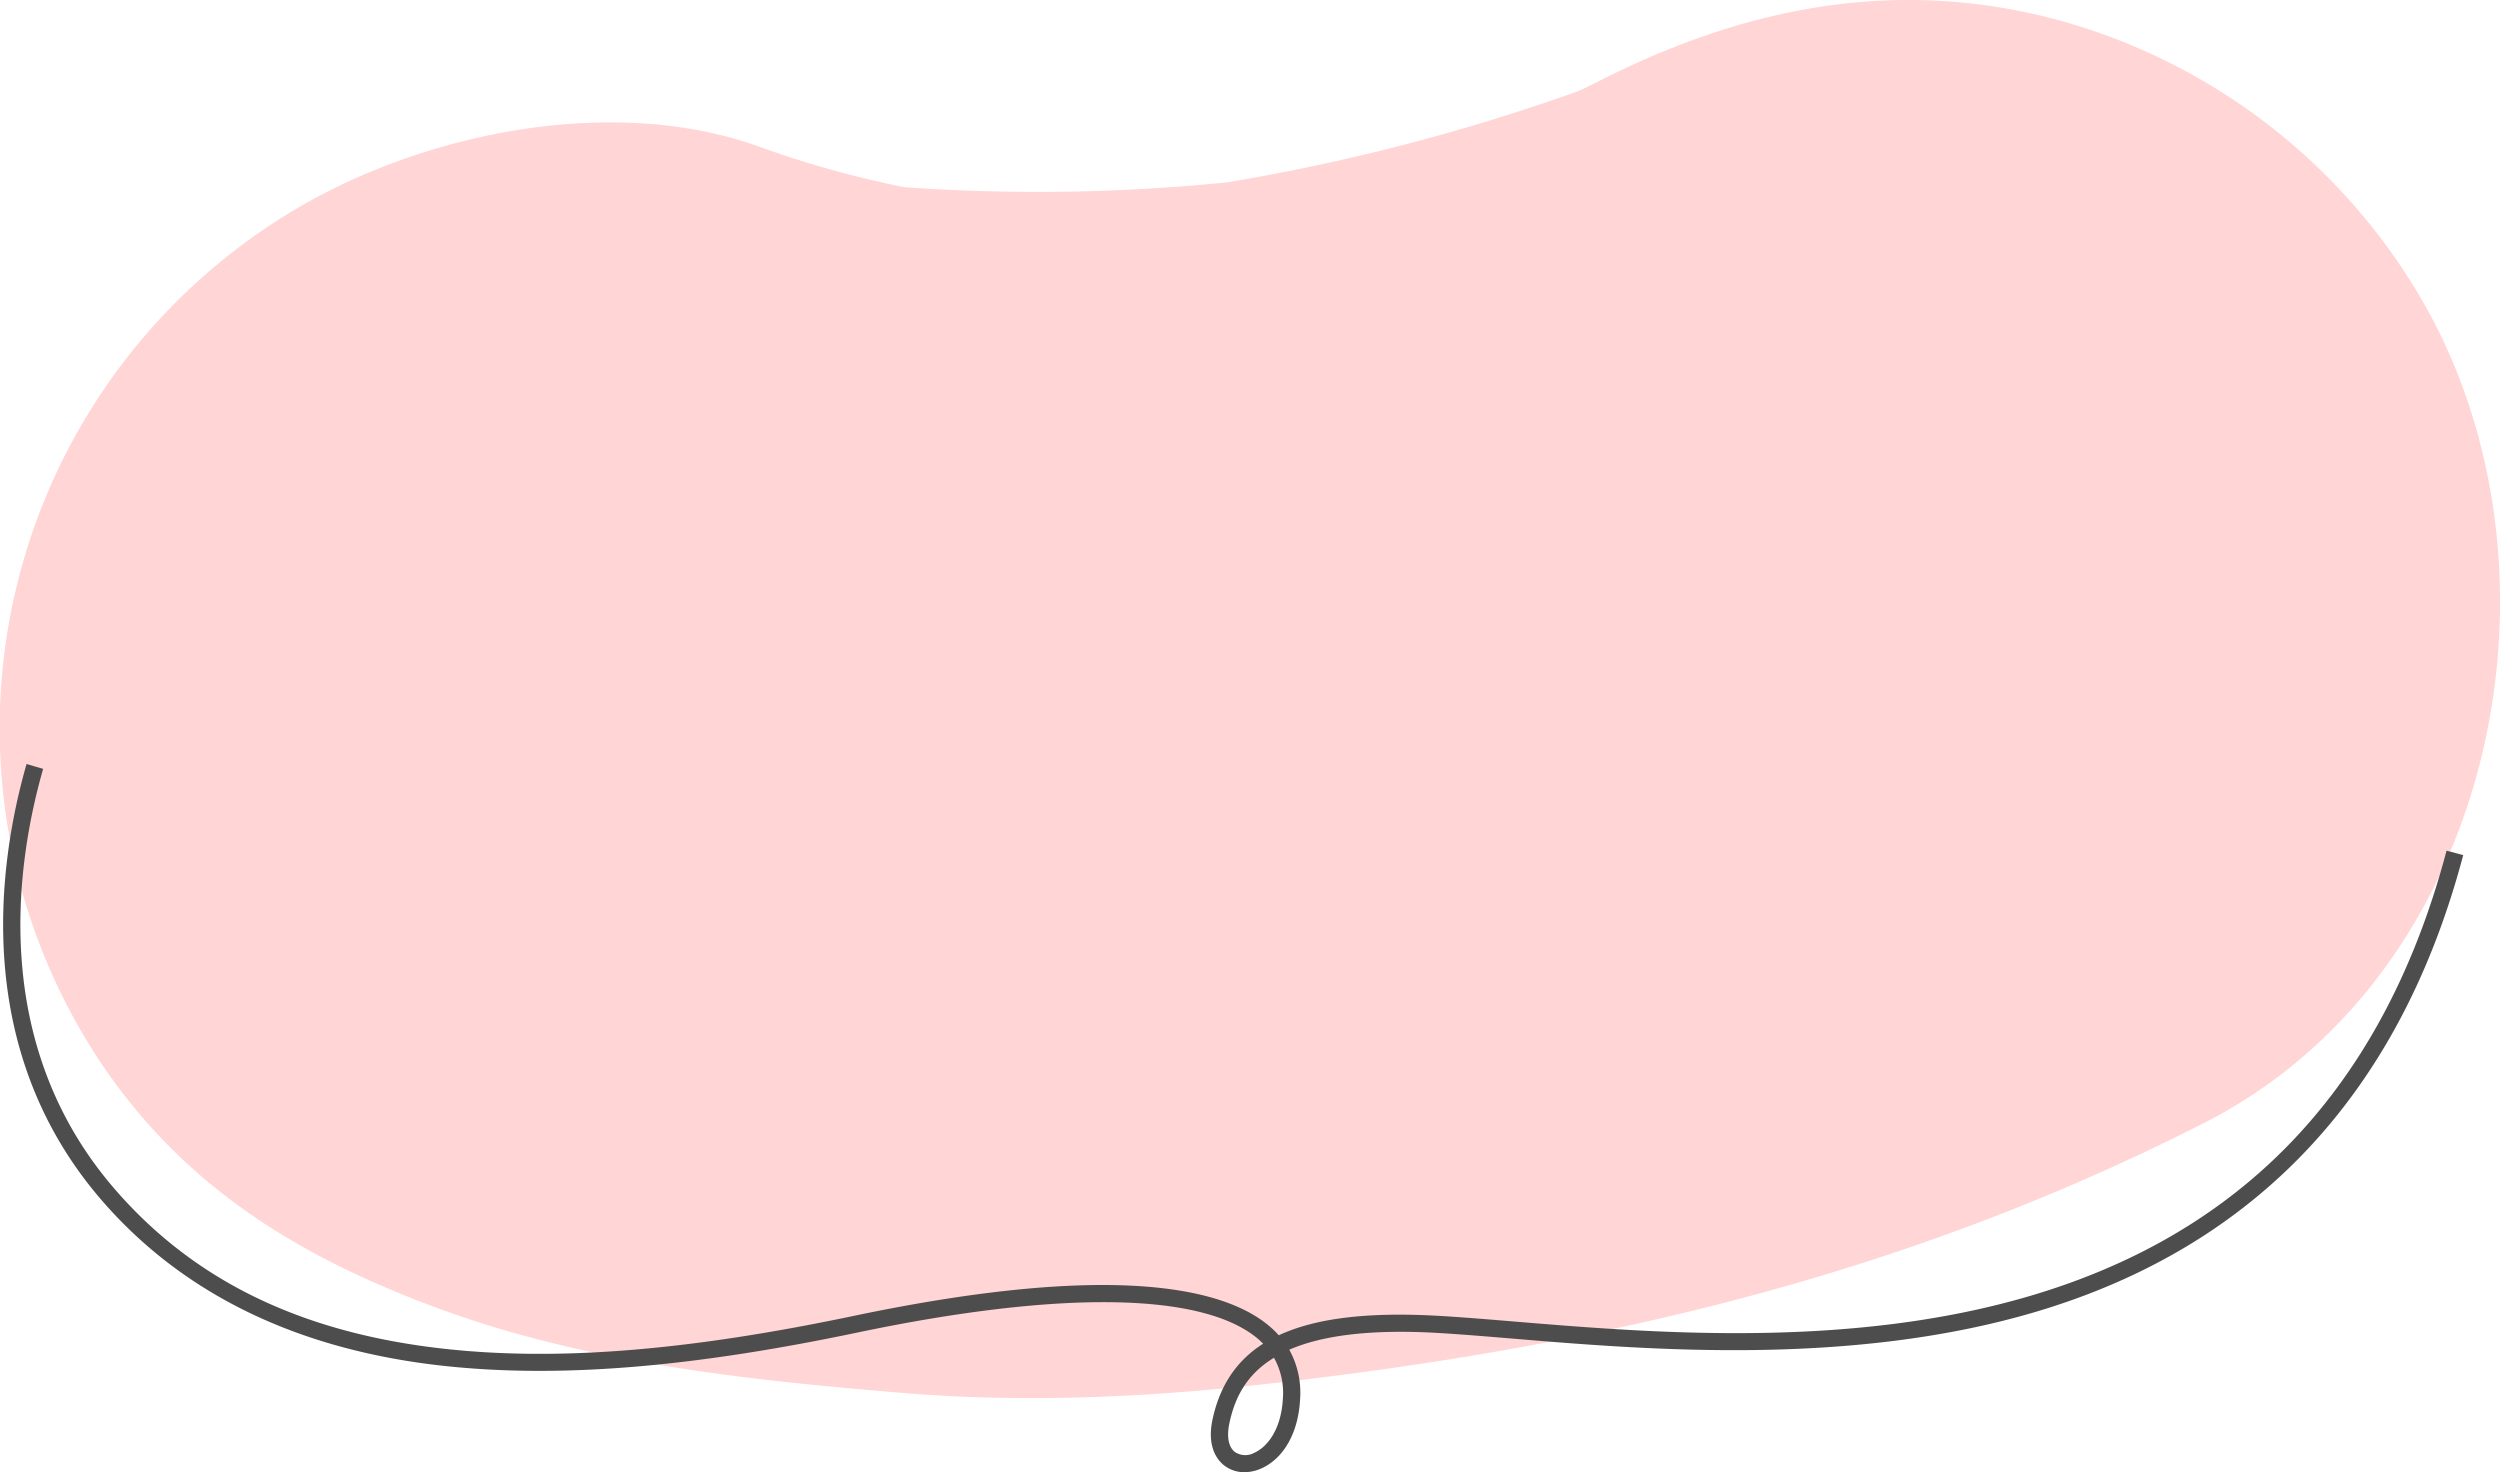 <svg xmlns="http://www.w3.org/2000/svg" viewBox="0 0 564.97 332.73"><defs><style>.cls-1{fill:#ffd5d5;}.cls-2{fill:#4d4d4d;}</style></defs><g id="レイヤー_2" data-name="レイヤー 2"><g id="レイヤー_1-2" data-name="レイヤー 1"><path class="cls-1" d="M547.05,67.32A136.9,136.9,0,0,0,465.83,4.73C429-5.41,394.37,1.48,361.1,18.46c-1.42.72-2.86,1.39-4.3,2.09a460.74,460.74,0,0,1-79.53,20.67,426.58,426.58,0,0,1-72.89,1.08,224.76,224.76,0,0,1-32.37-9C139.09,21.24,96.59,29.79,67.28,47A136.34,136.34,0,0,0,18.52,233.34,129.11,129.11,0,0,0,33.57,254.1c17.59,19.77,40,32.27,66.17,41.83,33.21,12.14,69.64,16,104.57,18.88,27.08,2.23,54.42,1,81.39-2,74.75-8.28,144.22-24.42,211.71-58.7.29-.15.59-.28.88-.44C564.26,220,582.84,128.55,547.05,67.32Z"/><path class="cls-2" d="M9.75,173.75C3.66,195-2.39,235.45,25.45,268.16c18,21.11,42.55,33.11,75.16,36.67,25.47,2.78,54.78.42,92.25-7.44,60.68-12.72,84.65-5.73,94.08,2.37a20.44,20.44,0,0,1,2.05,2c8.32-3.89,20.1-5.28,35.84-4.41,5.05.28,11,.77,17.23,1.29,62.47,5.18,178.75,14.81,210.83-106.4l3.77,1C542.43,247,509.89,281.72,459.92,296.5c-41.76,12.36-87.75,8.55-118.18,6-6.24-.52-12.13-1-17.12-1.29-15.89-.88-26.34.79-33.26,3.81a20.08,20.08,0,0,1,2.44,11.29c-.41,7.49-3.7,13.3-8.78,15.55a9.52,9.52,0,0,1-3.81.84,7.33,7.33,0,0,1-4.66-1.61c-1.51-1.23-3.84-4.2-2.53-10.32,1.62-7.56,5.34-13.22,11.44-17.11-.34-.33-.69-.66-1.06-1-12.39-10.64-44.61-11.17-90.74-1.5-37.88,7.94-67.59,10.32-93.47,7.5-33.18-3.63-59.33-16.42-77.71-38-29-34.09-22.78-76-16.48-98ZM287.9,306.84c-6.59,4-8.95,9.55-10.07,14.78-.64,3-.21,5.34,1.18,6.47a4.22,4.22,0,0,0,4.43.23c2.87-1.27,6.08-5.14,6.47-12.2A16.14,16.14,0,0,0,287.9,306.84Z"/></g></g></svg>